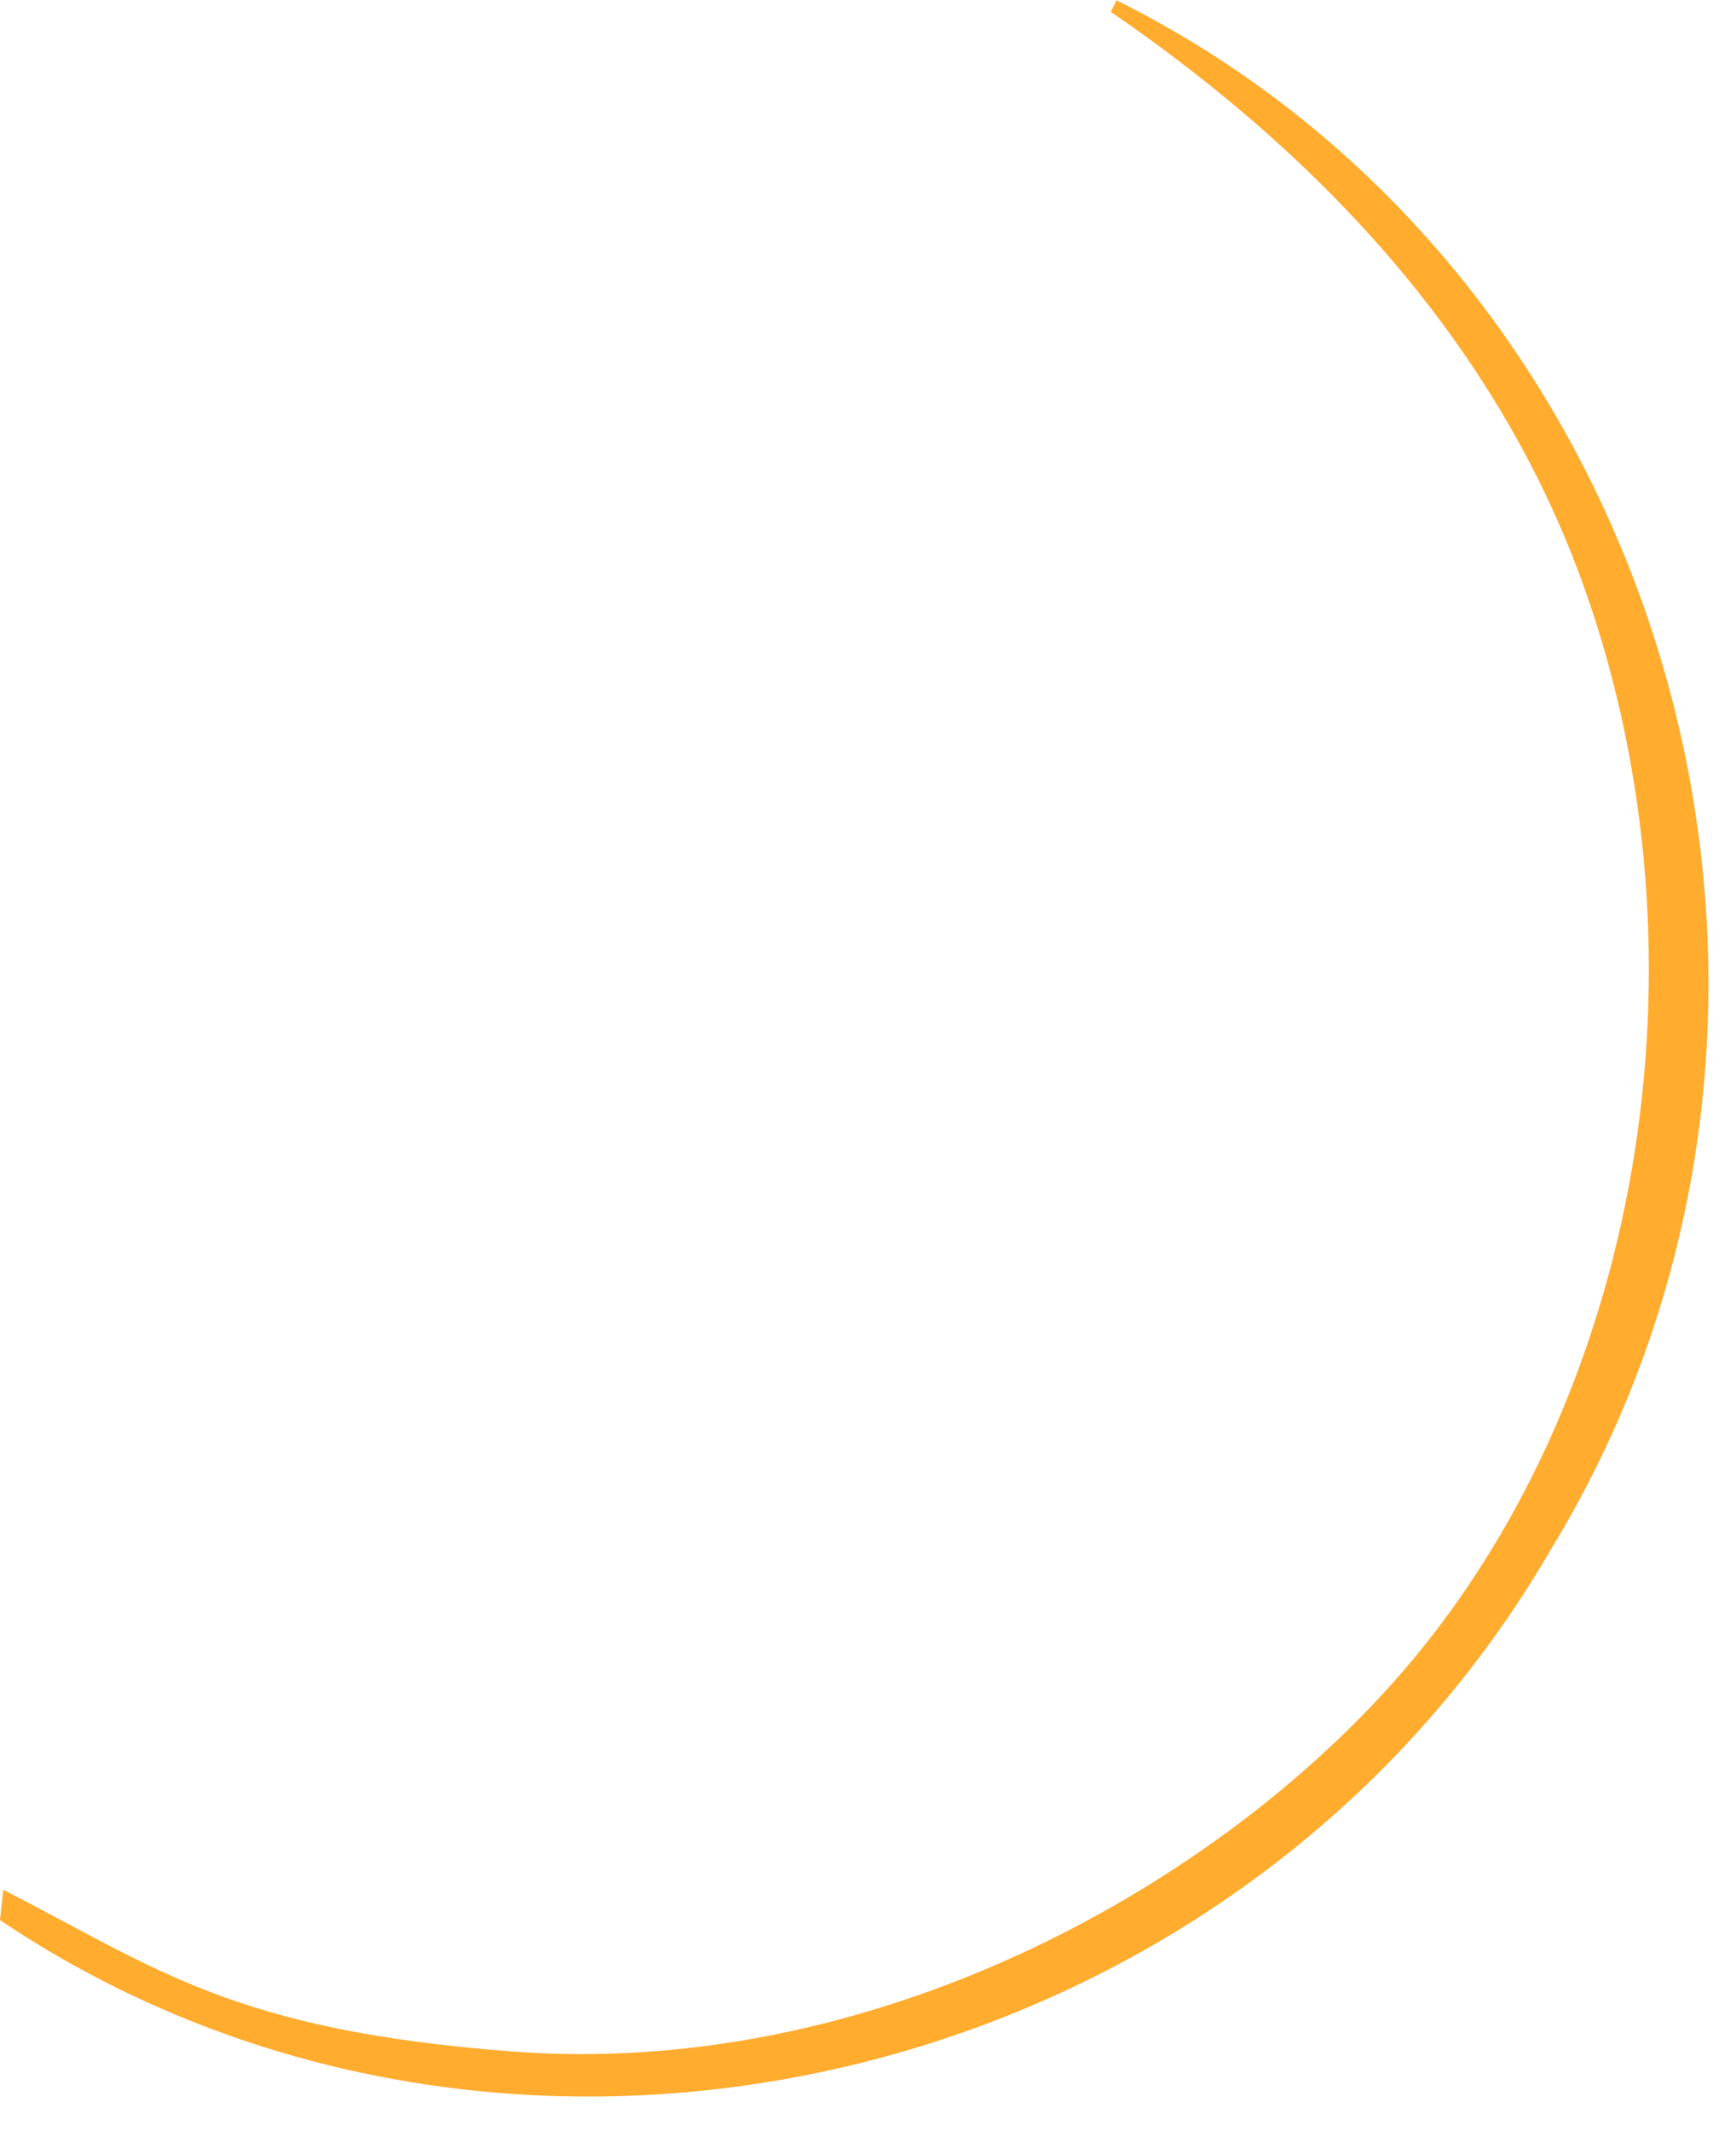<?xml version="1.0" encoding="utf-8"?>
<svg xmlns="http://www.w3.org/2000/svg" fill="none" height="100%" overflow="visible" preserveAspectRatio="none" style="display: block;" viewBox="0 0 44 54" width="100%">
<path d="M28.301 0L28.154 0.301C33.894 4.23 38.106 9.101 40.166 14.925C43.488 24.307 41.638 35.52 35.334 42.605C30.592 47.942 22.016 52.672 12.966 51.981C5.92 51.443 4.006 49.894 0.083 47.885L0 48.653C12.8 57.261 31.277 53.062 39.29 39.29C47.706 25.523 42.33 6.982 28.294 0.006L28.301 0Z" fill="#FFAC2F" id="Vector"/>
</svg>